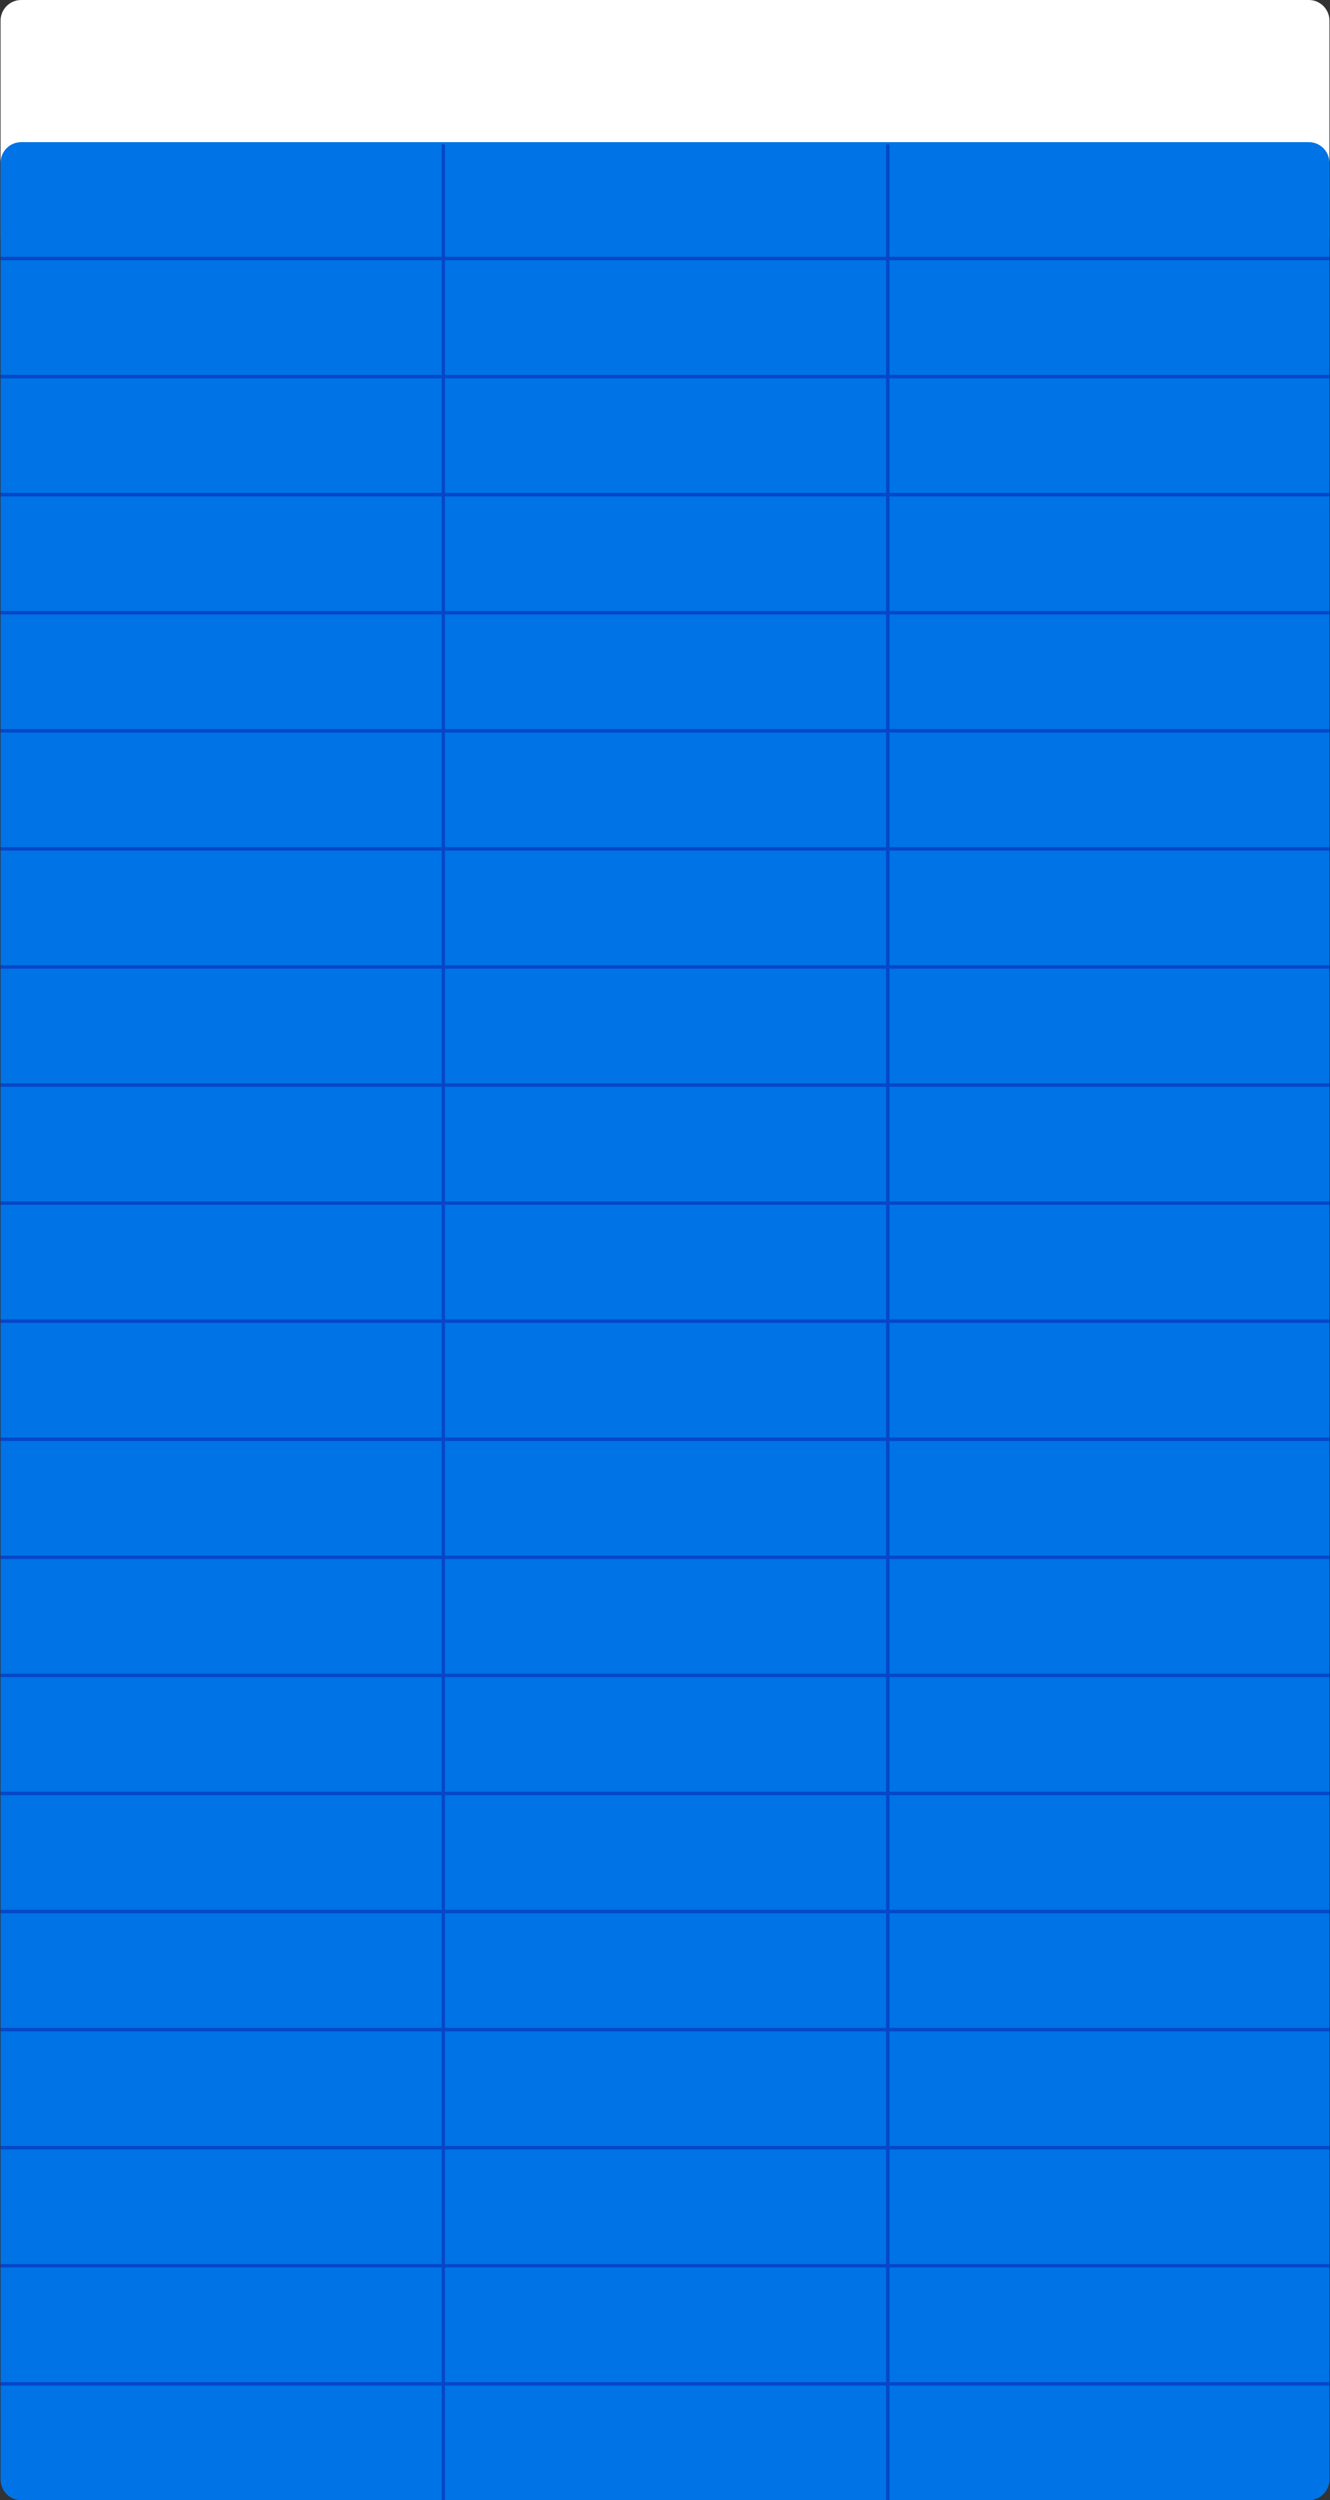 <?xml version="1.0" encoding="UTF-8"?> <svg xmlns="http://www.w3.org/2000/svg" width="1161" height="2181" viewBox="0 0 1161 2181" fill="none"><rect x="0" y="0" width="1161" height="2181" fill="#333333" stroke="none"/><path d="M0.5 18C0.5 8.059 8.559 0 18.5 0H1142.5C1152.44 0 1160.5 8.059 1160.5 18V206C1160.5 215.941 1152.44 224 1142.5 224H18.5C8.559 224 0.5 215.941 0.5 206V18Z" fill="white"></path><path d="M0.5 142C0.5 132.059 8.559 124 18.5 124H1142.5C1152.44 124 1160.5 132.059 1160.5 142V2163C1160.5 2172.94 1152.44 2181 1142.5 2181H18.5C8.559 2181 0.5 2172.94 0.5 2163V142Z" fill="#0073E6"></path><line x1="1160.5" y1="225.5" x2="0.5" y2="225.5" stroke="#0647C7" stroke-width="3"></line><line x1="1160.5" y1="328.5" x2="0.5" y2="328.5" stroke="#0647C7" stroke-width="3"></line><line x1="1160.5" y1="431.5" x2="0.5" y2="431.5" stroke="#0647C7" stroke-width="3"></line><line x1="1160.5" y1="534.5" x2="0.5" y2="534.5" stroke="#0647C7" stroke-width="3"></line><line x1="1160.5" y1="637.5" x2="0.5" y2="637.5" stroke="#0647C7" stroke-width="3"></line><line x1="1160.5" y1="740.5" x2="0.5" y2="740.5" stroke="#0647C7" stroke-width="3"></line><line x1="1160.5" y1="843.5" x2="0.5" y2="843.5" stroke="#0647C7" stroke-width="3"></line><line x1="1160.5" y1="946.5" x2="0.5" y2="946.5" stroke="#0647C7" stroke-width="3"></line><line x1="1160.5" y1="1049.5" x2="0.5" y2="1049.5" stroke="#0647C7" stroke-width="3"></line><line x1="1160.5" y1="1152.5" x2="0.5" y2="1152.5" stroke="#0647C7" stroke-width="3"></line><line x1="1160.5" y1="1255.5" x2="0.5" y2="1255.5" stroke="#0647C7" stroke-width="3"></line><line x1="1160.5" y1="1358.5" x2="0.5" y2="1358.5" stroke="#0647C7" stroke-width="3"></line><line x1="1160.5" y1="1461.5" x2="0.5" y2="1461.5" stroke="#0647C7" stroke-width="3"></line><line x1="1160.5" y1="1564.5" x2="0.5" y2="1564.5" stroke="#0647C7" stroke-width="3"></line><line x1="1160.5" y1="1667.5" x2="0.5" y2="1667.5" stroke="#0647C7" stroke-width="3"></line><line x1="1160.5" y1="1770.5" x2="0.5" y2="1770.5" stroke="#0647C7" stroke-width="3"></line><line x1="1160.5" y1="1873.5" x2="0.5" y2="1873.5" stroke="#0647C7" stroke-width="3"></line><line x1="1160.5" y1="1976.5" x2="0.5" y2="1976.5" stroke="#0647C7" stroke-width="3"></line><line x1="1160.5" y1="2079.5" x2="0.5" y2="2079.5" stroke="#0647C7" stroke-width="3"></line><line x1="387" y1="126" x2="387" y2="2181" stroke="#0647C7" stroke-width="3"></line><line x1="775" y1="126" x2="775" y2="2181" stroke="#0647C7" stroke-width="3"></line></svg> 